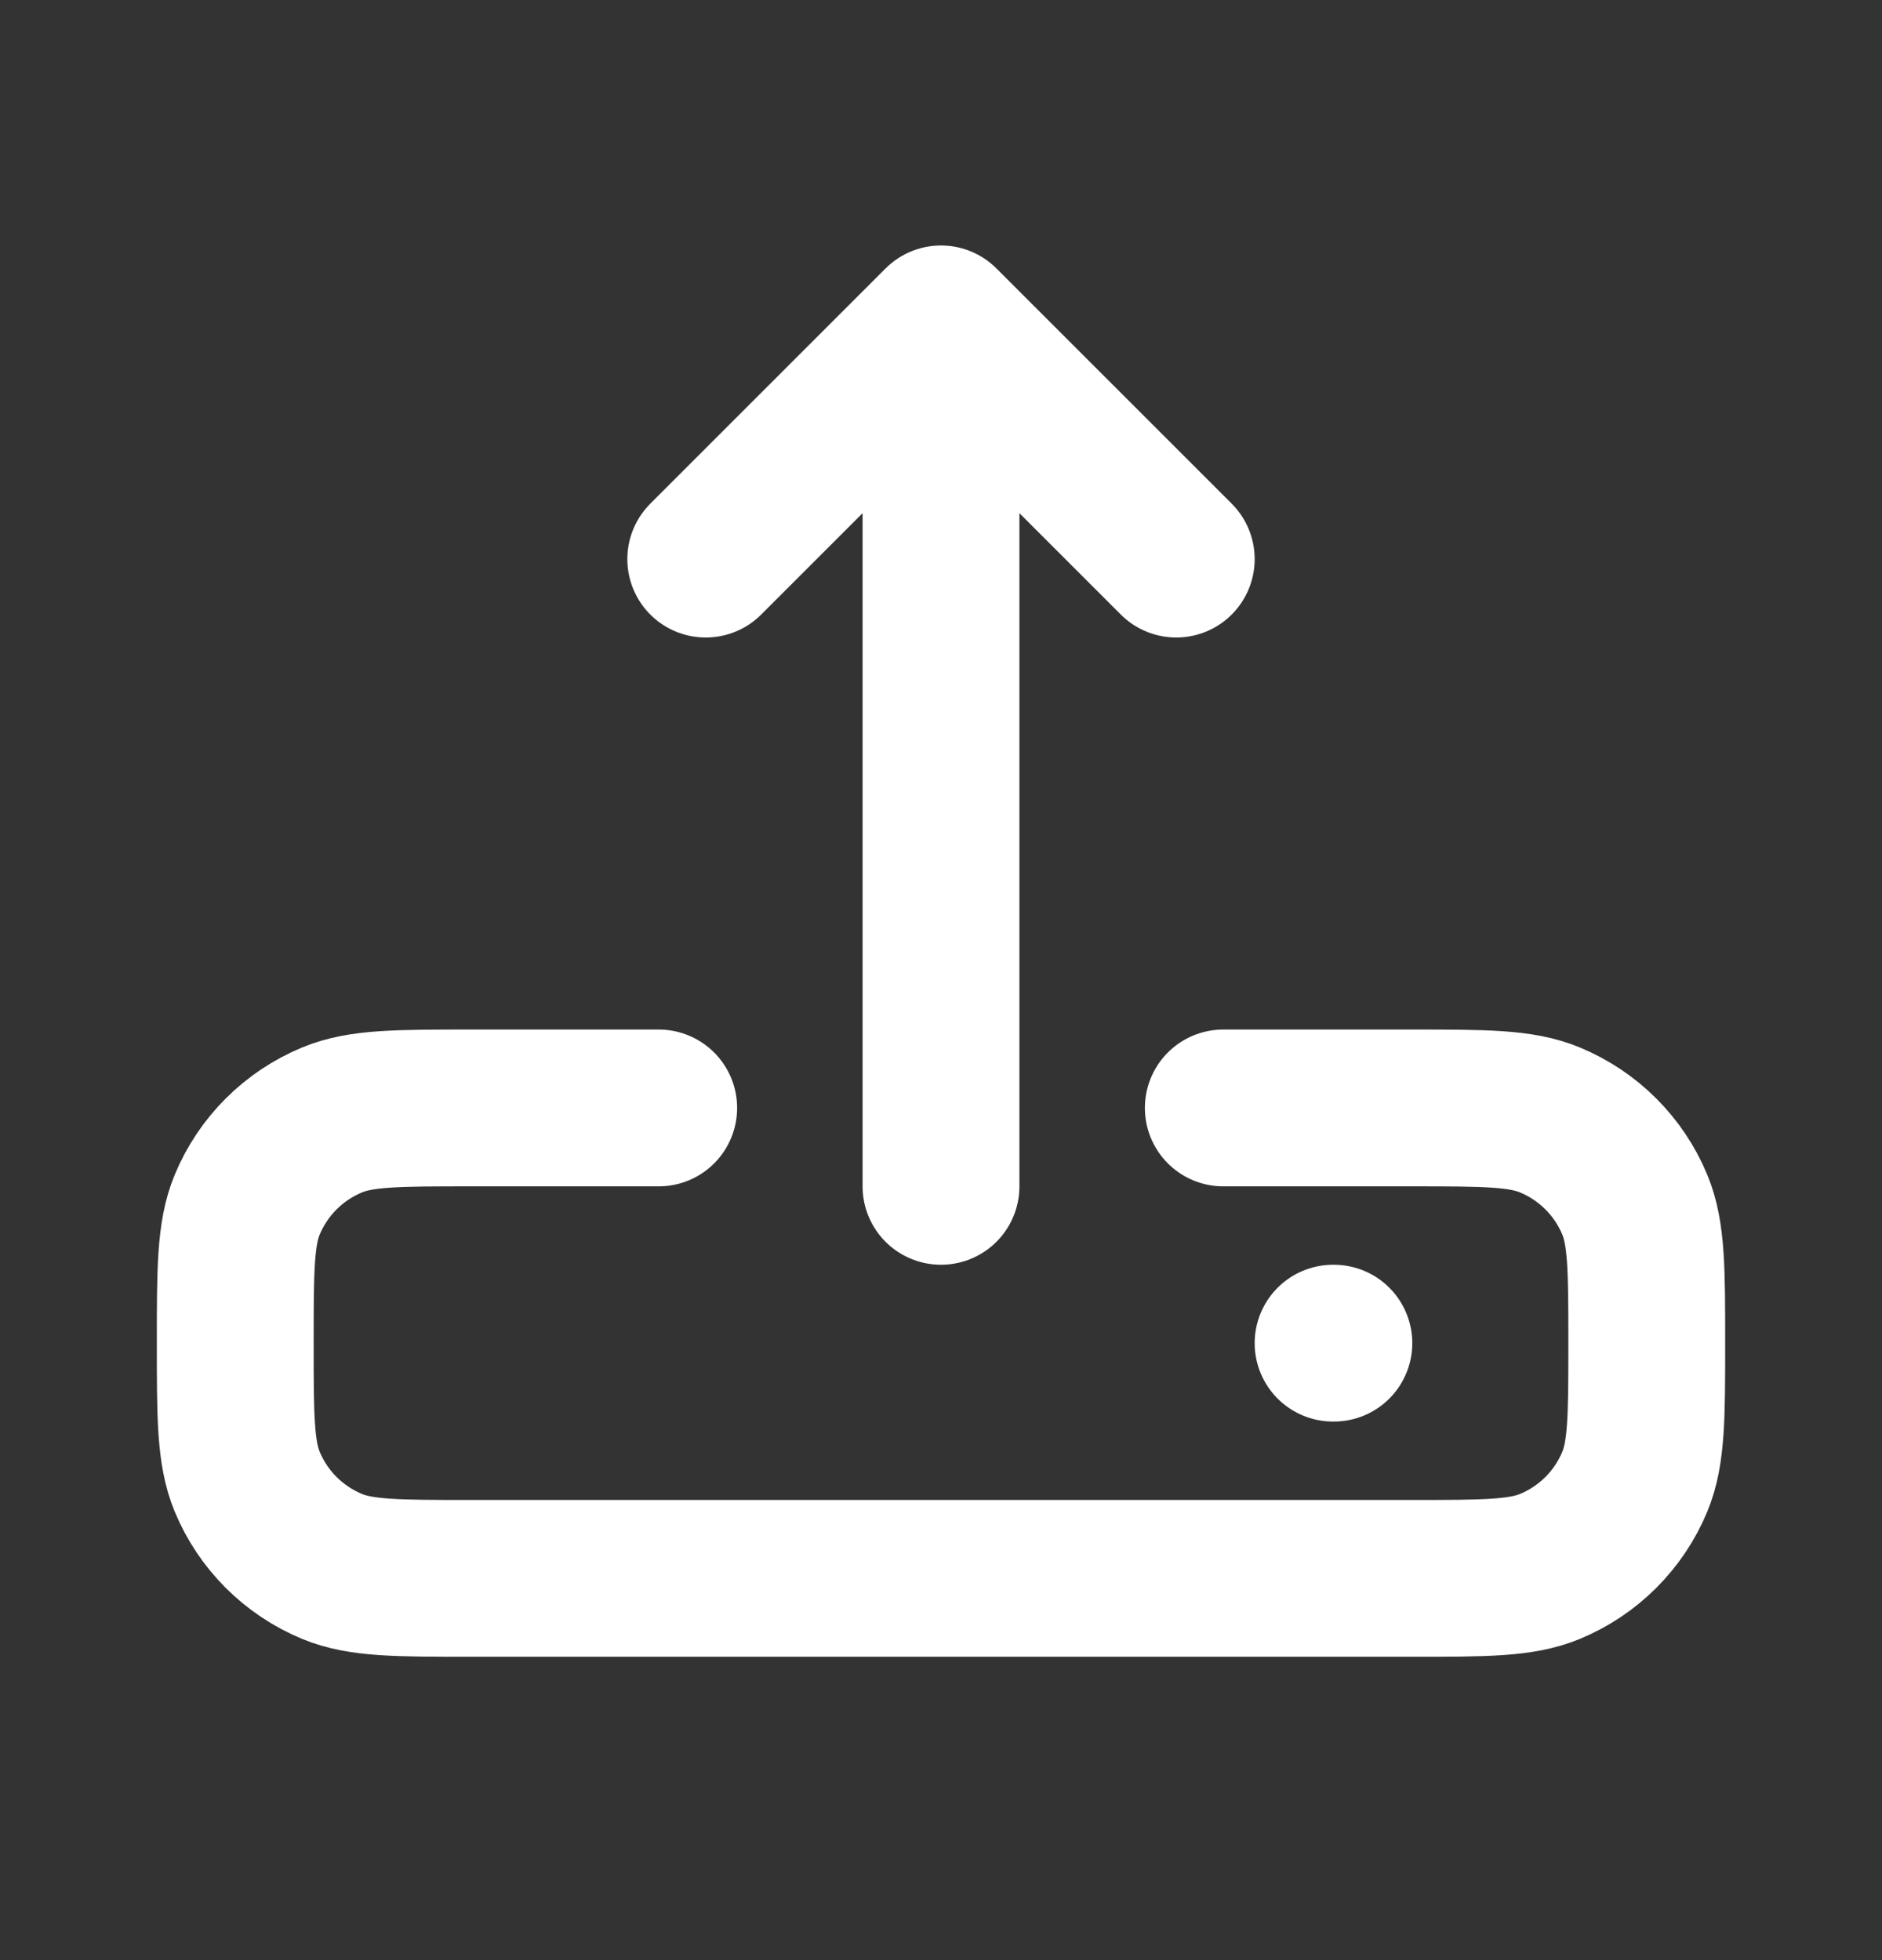 <svg xmlns="http://www.w3.org/2000/svg" width="24" height="25" viewBox="0 0 24 25" fill="none"><rect x="0" y="0" width="24" height="25" fill="#333333" stroke="none"/><path d="M17 17.131H17.01M15.6 14.131H18C18.932 14.131 19.398 14.131 19.765 14.284C20.255 14.487 20.645 14.876 20.848 15.366C21 15.733 21 16.2 21 17.131C21 18.063 21 18.529 20.848 18.897C20.645 19.387 20.255 19.776 19.765 19.979C19.398 20.131 18.932 20.131 18 20.131H6C5.068 20.131 4.602 20.131 4.235 19.979C3.745 19.776 3.355 19.387 3.152 18.897C3 18.529 3 18.063 3 17.131C3 16.2 3 15.733 3.152 15.366C3.355 14.876 3.745 14.487 4.235 14.284C4.602 14.131 5.068 14.131 6 14.131H8.4M12 15.131V4.131M12 4.131L15 7.131M12 4.131L9 7.131" stroke="white" stroke-width="2" stroke-linecap="round" stroke-linejoin="round"></path></svg>